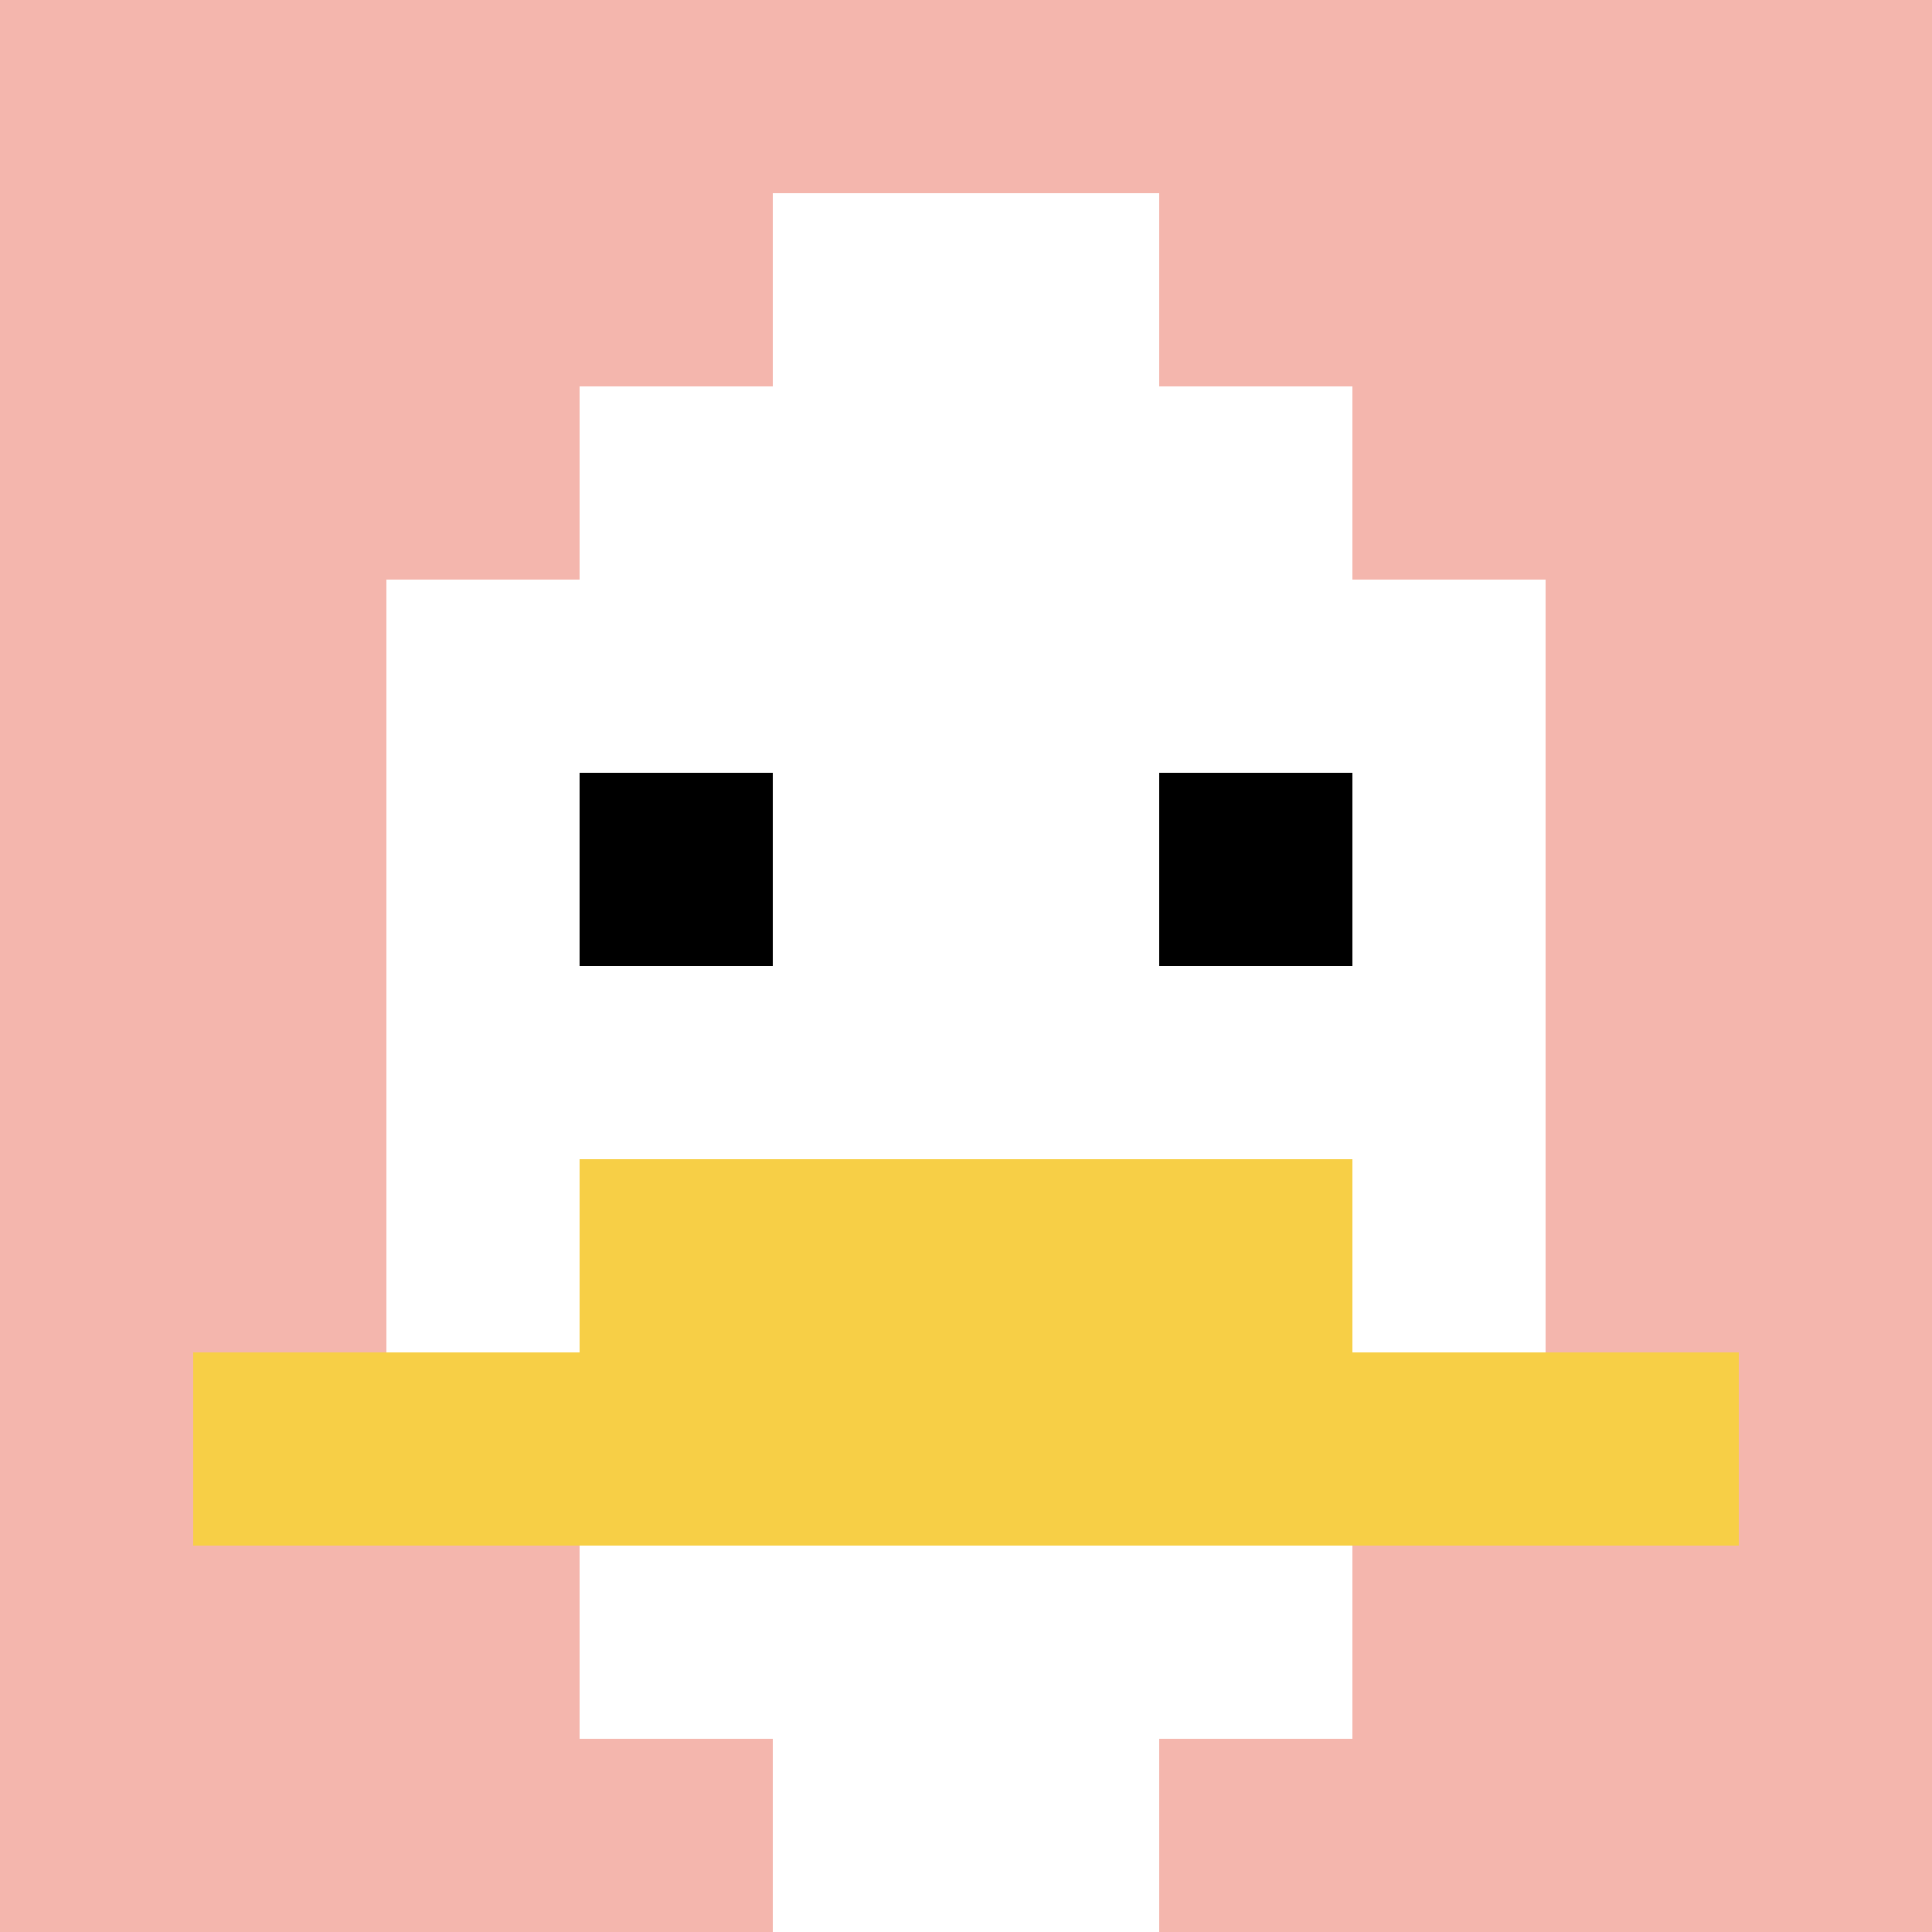 <svg xmlns="http://www.w3.org/2000/svg" version="1.1" width="870" height="870"><title>'goose-pfp-547224' by Dmitri Cherniak</title><desc>seed=547224
backgroundColor=#ffffff
padding=20
innerPadding=0
timeout=500
dimension=1
border=false
Save=function(){return n.handleSave()}
frame=15

Rendered at Sun Sep 15 2024 21:17:04 GMT+0530 (India Standard Time)
Generated in 1ms
</desc><defs></defs><rect width="100%" height="100%" fill="#ffffff"></rect><g><g id="0-0"><rect x="0" y="0" height="870" width="870" fill="#F4B6AD"></rect><g><rect id="0-0-3-2-4-7" x="261" y="174" width="348" height="609" fill="#ffffff"></rect><rect id="0-0-2-3-6-5" x="174" y="261" width="522" height="435" fill="#ffffff"></rect><rect id="0-0-4-8-2-2" x="348" y="696" width="174" height="174" fill="#ffffff"></rect><rect id="0-0-1-7-8-1" x="87" y="609" width="696" height="87" fill="#F7CF46"></rect><rect id="0-0-3-6-4-2" x="261" y="522" width="348" height="174" fill="#F7CF46"></rect><rect id="0-0-3-4-1-1" x="261" y="348" width="87" height="87" fill="#000000"></rect><rect id="0-0-6-4-1-1" x="522" y="348" width="87" height="87" fill="#000000"></rect><rect id="0-0-4-1-2-2" x="348" y="87" width="174" height="174" fill="#ffffff"></rect></g><rect x="0" y="0" stroke="white" stroke-width="0" height="870" width="870" fill="none"></rect></g></g></svg>